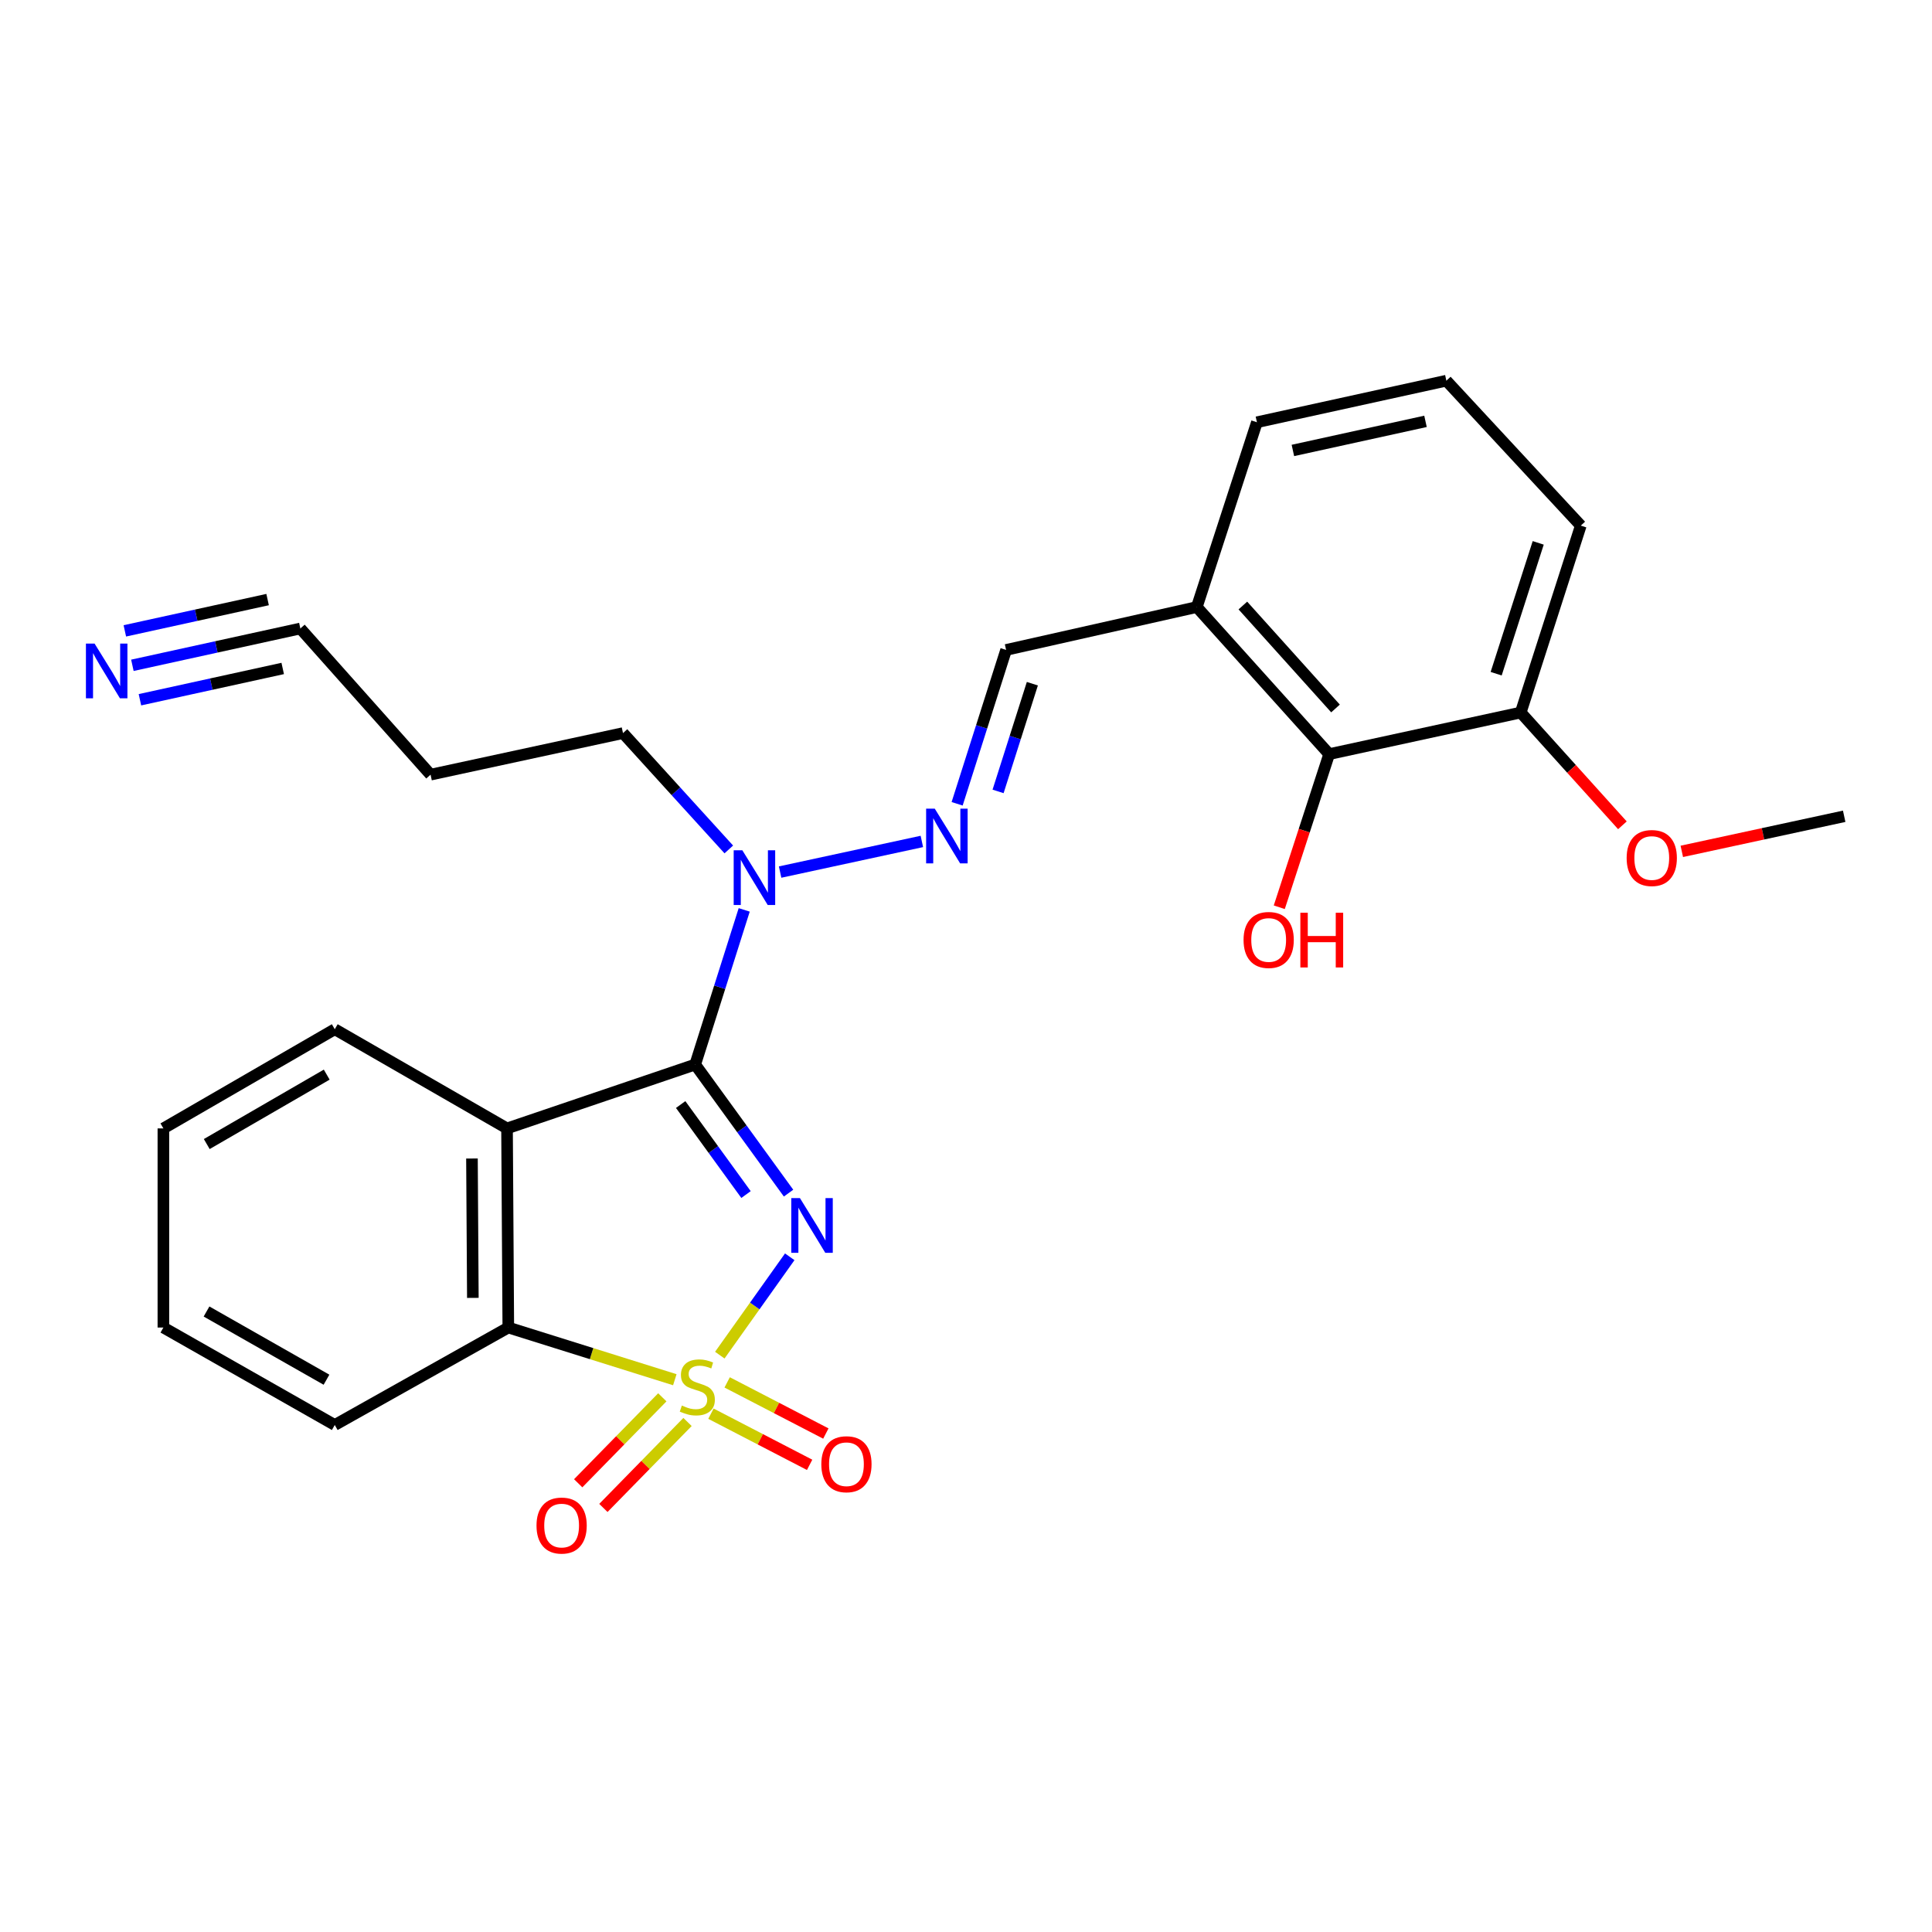 <?xml version='1.0' encoding='iso-8859-1'?>
<svg version='1.1' baseProfile='full'
              xmlns='http://www.w3.org/2000/svg'
                      xmlns:rdkit='http://www.rdkit.org/xml'
                      xmlns:xlink='http://www.w3.org/1999/xlink'
                  xml:space='preserve'
width='1000px' height='1000px' viewBox='0 0 1000 1000'>
<!-- END OF HEADER -->
<rect style='opacity:1.0;fill:#FFFFFF;stroke:none' width='1000' height='1000' x='0' y='0'> </rect>
<path class='bond-0' d='M 372.569,701.419 L 390.669,675.966' style='fill:none;fill-rule:evenodd;stroke:#CCCC00;stroke-width:6px;stroke-linecap:butt;stroke-linejoin:miter;stroke-opacity:1' />
<path class='bond-0' d='M 390.669,675.966 L 408.768,650.514' style='fill:none;fill-rule:evenodd;stroke:#0000FF;stroke-width:6px;stroke-linecap:butt;stroke-linejoin:miter;stroke-opacity:1' />
<path class='bond-3' d='M 349.285,714.14 L 306.191,700.635' style='fill:none;fill-rule:evenodd;stroke:#CCCC00;stroke-width:6px;stroke-linecap:butt;stroke-linejoin:miter;stroke-opacity:1' />
<path class='bond-3' d='M 306.191,700.635 L 263.097,687.129' style='fill:none;fill-rule:evenodd;stroke:#000000;stroke-width:6px;stroke-linecap:butt;stroke-linejoin:miter;stroke-opacity:1' />
<path class='bond-6' d='M 367.982,731.724 L 393.521,744.961' style='fill:none;fill-rule:evenodd;stroke:#CCCC00;stroke-width:6px;stroke-linecap:butt;stroke-linejoin:miter;stroke-opacity:1' />
<path class='bond-6' d='M 393.521,744.961 L 419.06,758.199' style='fill:none;fill-rule:evenodd;stroke:#FF0000;stroke-width:6px;stroke-linecap:butt;stroke-linejoin:miter;stroke-opacity:1' />
<path class='bond-6' d='M 376.381,715.521 L 401.92,728.758' style='fill:none;fill-rule:evenodd;stroke:#CCCC00;stroke-width:6px;stroke-linecap:butt;stroke-linejoin:miter;stroke-opacity:1' />
<path class='bond-6' d='M 401.92,728.758 L 427.459,741.996' style='fill:none;fill-rule:evenodd;stroke:#FF0000;stroke-width:6px;stroke-linecap:butt;stroke-linejoin:miter;stroke-opacity:1' />
<path class='bond-7' d='M 342.817,723.247 L 321.043,745.492' style='fill:none;fill-rule:evenodd;stroke:#CCCC00;stroke-width:6px;stroke-linecap:butt;stroke-linejoin:miter;stroke-opacity:1' />
<path class='bond-7' d='M 321.043,745.492 L 299.27,767.737' style='fill:none;fill-rule:evenodd;stroke:#FF0000;stroke-width:6px;stroke-linecap:butt;stroke-linejoin:miter;stroke-opacity:1' />
<path class='bond-7' d='M 355.859,736.013 L 334.086,758.258' style='fill:none;fill-rule:evenodd;stroke:#CCCC00;stroke-width:6px;stroke-linecap:butt;stroke-linejoin:miter;stroke-opacity:1' />
<path class='bond-7' d='M 334.086,758.258 L 312.312,780.503' style='fill:none;fill-rule:evenodd;stroke:#FF0000;stroke-width:6px;stroke-linecap:butt;stroke-linejoin:miter;stroke-opacity:1' />
<path class='bond-1' d='M 408.154,617.561 L 383.993,584.282' style='fill:none;fill-rule:evenodd;stroke:#0000FF;stroke-width:6px;stroke-linecap:butt;stroke-linejoin:miter;stroke-opacity:1' />
<path class='bond-1' d='M 383.993,584.282 L 359.833,551.003' style='fill:none;fill-rule:evenodd;stroke:#000000;stroke-width:6px;stroke-linecap:butt;stroke-linejoin:miter;stroke-opacity:1' />
<path class='bond-1' d='M 386.137,618.299 L 369.225,595.004' style='fill:none;fill-rule:evenodd;stroke:#0000FF;stroke-width:6px;stroke-linecap:butt;stroke-linejoin:miter;stroke-opacity:1' />
<path class='bond-1' d='M 369.225,595.004 L 352.312,571.708' style='fill:none;fill-rule:evenodd;stroke:#000000;stroke-width:6px;stroke-linecap:butt;stroke-linejoin:miter;stroke-opacity:1' />
<path class='bond-4' d='M 359.833,551.003 L 372.517,510.978' style='fill:none;fill-rule:evenodd;stroke:#000000;stroke-width:6px;stroke-linecap:butt;stroke-linejoin:miter;stroke-opacity:1' />
<path class='bond-4' d='M 372.517,510.978 L 385.202,470.954' style='fill:none;fill-rule:evenodd;stroke:#0000FF;stroke-width:6px;stroke-linecap:butt;stroke-linejoin:miter;stroke-opacity:1' />
<path class='bond-26' d='M 359.833,551.003 L 262.438,584.066' style='fill:none;fill-rule:evenodd;stroke:#000000;stroke-width:6px;stroke-linecap:butt;stroke-linejoin:miter;stroke-opacity:1' />
<path class='bond-2' d='M 262.438,584.066 L 263.097,687.129' style='fill:none;fill-rule:evenodd;stroke:#000000;stroke-width:6px;stroke-linecap:butt;stroke-linejoin:miter;stroke-opacity:1' />
<path class='bond-2' d='M 244.287,599.642 L 244.748,671.786' style='fill:none;fill-rule:evenodd;stroke:#000000;stroke-width:6px;stroke-linecap:butt;stroke-linejoin:miter;stroke-opacity:1' />
<path class='bond-14' d='M 262.438,584.066 L 173.275,532.732' style='fill:none;fill-rule:evenodd;stroke:#000000;stroke-width:6px;stroke-linecap:butt;stroke-linejoin:miter;stroke-opacity:1' />
<path class='bond-18' d='M 263.097,687.129 L 173.275,737.57' style='fill:none;fill-rule:evenodd;stroke:#000000;stroke-width:6px;stroke-linecap:butt;stroke-linejoin:miter;stroke-opacity:1' />
<path class='bond-5' d='M 403.781,451.385 L 477.151,435.53' style='fill:none;fill-rule:evenodd;stroke:#0000FF;stroke-width:6px;stroke-linecap:butt;stroke-linejoin:miter;stroke-opacity:1' />
<path class='bond-19' d='M 377.225,439.668 L 349.843,409.559' style='fill:none;fill-rule:evenodd;stroke:#0000FF;stroke-width:6px;stroke-linecap:butt;stroke-linejoin:miter;stroke-opacity:1' />
<path class='bond-19' d='M 349.843,409.559 L 322.461,379.451' style='fill:none;fill-rule:evenodd;stroke:#000000;stroke-width:6px;stroke-linecap:butt;stroke-linejoin:miter;stroke-opacity:1' />
<path class='bond-9' d='M 495.41,416.044 L 508.084,376.223' style='fill:none;fill-rule:evenodd;stroke:#0000FF;stroke-width:6px;stroke-linecap:butt;stroke-linejoin:miter;stroke-opacity:1' />
<path class='bond-9' d='M 508.084,376.223 L 520.759,336.401' style='fill:none;fill-rule:evenodd;stroke:#000000;stroke-width:6px;stroke-linecap:butt;stroke-linejoin:miter;stroke-opacity:1' />
<path class='bond-9' d='M 516.603,409.633 L 525.475,381.758' style='fill:none;fill-rule:evenodd;stroke:#0000FF;stroke-width:6px;stroke-linecap:butt;stroke-linejoin:miter;stroke-opacity:1' />
<path class='bond-9' d='M 525.475,381.758 L 534.347,353.883' style='fill:none;fill-rule:evenodd;stroke:#000000;stroke-width:6px;stroke-linecap:butt;stroke-linejoin:miter;stroke-opacity:1' />
<path class='bond-8' d='M 68.523,344.364 L 111.992,334.836' style='fill:none;fill-rule:evenodd;stroke:#0000FF;stroke-width:6px;stroke-linecap:butt;stroke-linejoin:miter;stroke-opacity:1' />
<path class='bond-8' d='M 111.992,334.836 L 155.461,325.309' style='fill:none;fill-rule:evenodd;stroke:#000000;stroke-width:6px;stroke-linecap:butt;stroke-linejoin:miter;stroke-opacity:1' />
<path class='bond-8' d='M 72.43,362.191 L 109.379,354.092' style='fill:none;fill-rule:evenodd;stroke:#0000FF;stroke-width:6px;stroke-linecap:butt;stroke-linejoin:miter;stroke-opacity:1' />
<path class='bond-8' d='M 109.379,354.092 L 146.328,345.994' style='fill:none;fill-rule:evenodd;stroke:#000000;stroke-width:6px;stroke-linecap:butt;stroke-linejoin:miter;stroke-opacity:1' />
<path class='bond-8' d='M 64.615,326.537 L 101.564,318.438' style='fill:none;fill-rule:evenodd;stroke:#0000FF;stroke-width:6px;stroke-linecap:butt;stroke-linejoin:miter;stroke-opacity:1' />
<path class='bond-8' d='M 101.564,318.438 L 138.513,310.34' style='fill:none;fill-rule:evenodd;stroke:#000000;stroke-width:6px;stroke-linecap:butt;stroke-linejoin:miter;stroke-opacity:1' />
<path class='bond-11' d='M 520.759,336.401 L 619.462,314.207' style='fill:none;fill-rule:evenodd;stroke:#000000;stroke-width:6px;stroke-linecap:butt;stroke-linejoin:miter;stroke-opacity:1' />
<path class='bond-10' d='M 687.971,390.33 L 619.462,314.207' style='fill:none;fill-rule:evenodd;stroke:#000000;stroke-width:6px;stroke-linecap:butt;stroke-linejoin:miter;stroke-opacity:1' />
<path class='bond-10' d='M 691.26,366.703 L 643.304,313.417' style='fill:none;fill-rule:evenodd;stroke:#000000;stroke-width:6px;stroke-linecap:butt;stroke-linejoin:miter;stroke-opacity:1' />
<path class='bond-13' d='M 687.971,390.33 L 787.12,368.805' style='fill:none;fill-rule:evenodd;stroke:#000000;stroke-width:6px;stroke-linecap:butt;stroke-linejoin:miter;stroke-opacity:1' />
<path class='bond-16' d='M 687.971,390.33 L 675.061,429.96' style='fill:none;fill-rule:evenodd;stroke:#000000;stroke-width:6px;stroke-linecap:butt;stroke-linejoin:miter;stroke-opacity:1' />
<path class='bond-16' d='M 675.061,429.96 L 662.15,469.591' style='fill:none;fill-rule:evenodd;stroke:#FF0000;stroke-width:6px;stroke-linecap:butt;stroke-linejoin:miter;stroke-opacity:1' />
<path class='bond-20' d='M 619.462,314.207 L 650.579,218.555' style='fill:none;fill-rule:evenodd;stroke:#000000;stroke-width:6px;stroke-linecap:butt;stroke-linejoin:miter;stroke-opacity:1' />
<path class='bond-12' d='M 155.461,325.309 L 222.865,400.966' style='fill:none;fill-rule:evenodd;stroke:#000000;stroke-width:6px;stroke-linecap:butt;stroke-linejoin:miter;stroke-opacity:1' />
<path class='bond-17' d='M 787.12,368.805 L 813.437,397.99' style='fill:none;fill-rule:evenodd;stroke:#000000;stroke-width:6px;stroke-linecap:butt;stroke-linejoin:miter;stroke-opacity:1' />
<path class='bond-17' d='M 813.437,397.99 L 839.754,427.174' style='fill:none;fill-rule:evenodd;stroke:#FF0000;stroke-width:6px;stroke-linecap:butt;stroke-linejoin:miter;stroke-opacity:1' />
<path class='bond-28' d='M 787.12,368.805 L 818.217,272.059' style='fill:none;fill-rule:evenodd;stroke:#000000;stroke-width:6px;stroke-linecap:butt;stroke-linejoin:miter;stroke-opacity:1' />
<path class='bond-28' d='M 774.41,348.709 L 796.177,280.986' style='fill:none;fill-rule:evenodd;stroke:#000000;stroke-width:6px;stroke-linecap:butt;stroke-linejoin:miter;stroke-opacity:1' />
<path class='bond-27' d='M 173.275,532.732 L 84.569,584.066' style='fill:none;fill-rule:evenodd;stroke:#000000;stroke-width:6px;stroke-linecap:butt;stroke-linejoin:miter;stroke-opacity:1' />
<path class='bond-27' d='M 169.111,556.228 L 107.016,592.162' style='fill:none;fill-rule:evenodd;stroke:#000000;stroke-width:6px;stroke-linecap:butt;stroke-linejoin:miter;stroke-opacity:1' />
<path class='bond-15' d='M 222.865,400.966 L 322.461,379.451' style='fill:none;fill-rule:evenodd;stroke:#000000;stroke-width:6px;stroke-linecap:butt;stroke-linejoin:miter;stroke-opacity:1' />
<path class='bond-23' d='M 870.498,440.666 L 912.521,431.584' style='fill:none;fill-rule:evenodd;stroke:#FF0000;stroke-width:6px;stroke-linecap:butt;stroke-linejoin:miter;stroke-opacity:1' />
<path class='bond-23' d='M 912.521,431.584 L 954.545,422.501' style='fill:none;fill-rule:evenodd;stroke:#000000;stroke-width:6px;stroke-linecap:butt;stroke-linejoin:miter;stroke-opacity:1' />
<path class='bond-25' d='M 173.275,737.57 L 84.569,687.129' style='fill:none;fill-rule:evenodd;stroke:#000000;stroke-width:6px;stroke-linecap:butt;stroke-linejoin:miter;stroke-opacity:1' />
<path class='bond-25' d='M 168.991,714.139 L 106.897,678.83' style='fill:none;fill-rule:evenodd;stroke:#000000;stroke-width:6px;stroke-linecap:butt;stroke-linejoin:miter;stroke-opacity:1' />
<path class='bond-21' d='M 650.579,218.555 L 748.633,197.041' style='fill:none;fill-rule:evenodd;stroke:#000000;stroke-width:6px;stroke-linecap:butt;stroke-linejoin:miter;stroke-opacity:1' />
<path class='bond-21' d='M 669.198,233.154 L 737.836,218.094' style='fill:none;fill-rule:evenodd;stroke:#000000;stroke-width:6px;stroke-linecap:butt;stroke-linejoin:miter;stroke-opacity:1' />
<path class='bond-22' d='M 748.633,197.041 L 818.217,272.059' style='fill:none;fill-rule:evenodd;stroke:#000000;stroke-width:6px;stroke-linecap:butt;stroke-linejoin:miter;stroke-opacity:1' />
<path class='bond-24' d='M 84.569,584.066 L 84.569,687.129' style='fill:none;fill-rule:evenodd;stroke:#000000;stroke-width:6px;stroke-linecap:butt;stroke-linejoin:miter;stroke-opacity:1' />
<path  class='atom-0' d='M 352.928 727.509
Q 353.248 727.629, 354.568 728.189
Q 355.888 728.749, 357.328 729.109
Q 358.808 729.429, 360.248 729.429
Q 362.928 729.429, 364.488 728.149
Q 366.048 726.829, 366.048 724.549
Q 366.048 722.989, 365.248 722.029
Q 364.488 721.069, 363.288 720.549
Q 362.088 720.029, 360.088 719.429
Q 357.568 718.669, 356.048 717.949
Q 354.568 717.229, 353.488 715.709
Q 352.448 714.189, 352.448 711.629
Q 352.448 708.069, 354.848 705.869
Q 357.288 703.669, 362.088 703.669
Q 365.368 703.669, 369.088 705.229
L 368.168 708.309
Q 364.768 706.909, 362.208 706.909
Q 359.448 706.909, 357.928 708.069
Q 356.408 709.189, 356.448 711.149
Q 356.448 712.669, 357.208 713.589
Q 358.008 714.509, 359.128 715.029
Q 360.288 715.549, 362.208 716.149
Q 364.768 716.949, 366.288 717.749
Q 367.808 718.549, 368.888 720.189
Q 370.008 721.789, 370.008 724.549
Q 370.008 728.469, 367.368 730.589
Q 364.768 732.669, 360.408 732.669
Q 357.888 732.669, 355.968 732.109
Q 354.088 731.589, 351.848 730.669
L 352.928 727.509
' fill='#CCCC00'/>
<path  class='atom-1' d='M 414.042 620.135
L 423.322 635.135
Q 424.242 636.615, 425.722 639.295
Q 427.202 641.975, 427.282 642.135
L 427.282 620.135
L 431.042 620.135
L 431.042 648.455
L 427.162 648.455
L 417.202 632.055
Q 416.042 630.135, 414.802 627.935
Q 413.602 625.735, 413.242 625.055
L 413.242 648.455
L 409.562 648.455
L 409.562 620.135
L 414.042 620.135
' fill='#0000FF'/>
<path  class='atom-5' d='M 384.233 440.097
L 393.513 455.097
Q 394.433 456.577, 395.913 459.257
Q 397.393 461.937, 397.473 462.097
L 397.473 440.097
L 401.233 440.097
L 401.233 468.417
L 397.353 468.417
L 387.393 452.017
Q 386.233 450.097, 384.993 447.897
Q 383.793 445.697, 383.433 445.017
L 383.433 468.417
L 379.753 468.417
L 379.753 440.097
L 384.233 440.097
' fill='#0000FF'/>
<path  class='atom-6' d='M 483.839 418.571
L 493.119 433.571
Q 494.039 435.051, 495.519 437.731
Q 496.999 440.411, 497.079 440.571
L 497.079 418.571
L 500.839 418.571
L 500.839 446.891
L 496.959 446.891
L 486.999 430.491
Q 485.839 428.571, 484.599 426.371
Q 483.399 424.171, 483.039 423.491
L 483.039 446.891
L 479.359 446.891
L 479.359 418.571
L 483.839 418.571
' fill='#0000FF'/>
<path  class='atom-7' d='M 425.116 757.878
Q 425.116 751.078, 428.476 747.278
Q 431.836 743.478, 438.116 743.478
Q 444.396 743.478, 447.756 747.278
Q 451.116 751.078, 451.116 757.878
Q 451.116 764.758, 447.716 768.678
Q 444.316 772.558, 438.116 772.558
Q 431.876 772.558, 428.476 768.678
Q 425.116 764.798, 425.116 757.878
M 438.116 769.358
Q 442.436 769.358, 444.756 766.478
Q 447.116 763.558, 447.116 757.878
Q 447.116 752.318, 444.756 749.518
Q 442.436 746.678, 438.116 746.678
Q 433.796 746.678, 431.436 749.478
Q 429.116 752.278, 429.116 757.878
Q 429.116 763.598, 431.436 766.478
Q 433.796 769.358, 438.116 769.358
' fill='#FF0000'/>
<path  class='atom-8' d='M 277.695 789.623
Q 277.695 782.823, 281.055 779.023
Q 284.415 775.223, 290.695 775.223
Q 296.975 775.223, 300.335 779.023
Q 303.695 782.823, 303.695 789.623
Q 303.695 796.503, 300.295 800.423
Q 296.895 804.303, 290.695 804.303
Q 284.455 804.303, 281.055 800.423
Q 277.695 796.543, 277.695 789.623
M 290.695 801.103
Q 295.015 801.103, 297.335 798.223
Q 299.695 795.303, 299.695 789.623
Q 299.695 784.063, 297.335 781.263
Q 295.015 778.423, 290.695 778.423
Q 286.375 778.423, 284.015 781.223
Q 281.695 784.023, 281.695 789.623
Q 281.695 795.343, 284.015 798.223
Q 286.375 801.103, 290.695 801.103
' fill='#FF0000'/>
<path  class='atom-9' d='M 48.957 333.12
L 58.237 348.12
Q 59.157 349.6, 60.637 352.28
Q 62.117 354.96, 62.197 355.12
L 62.197 333.12
L 65.957 333.12
L 65.957 361.44
L 62.077 361.44
L 52.117 345.04
Q 50.957 343.12, 49.717 340.92
Q 48.517 338.72, 48.157 338.04
L 48.157 361.44
L 44.477 361.44
L 44.477 333.12
L 48.957 333.12
' fill='#0000FF'/>
<path  class='atom-17' d='M 643.662 486.518
Q 643.662 479.718, 647.022 475.918
Q 650.382 472.118, 656.662 472.118
Q 662.942 472.118, 666.302 475.918
Q 669.662 479.718, 669.662 486.518
Q 669.662 493.398, 666.262 497.318
Q 662.862 501.198, 656.662 501.198
Q 650.422 501.198, 647.022 497.318
Q 643.662 493.438, 643.662 486.518
M 656.662 497.998
Q 660.982 497.998, 663.302 495.118
Q 665.662 492.198, 665.662 486.518
Q 665.662 480.958, 663.302 478.158
Q 660.982 475.318, 656.662 475.318
Q 652.342 475.318, 649.982 478.118
Q 647.662 480.918, 647.662 486.518
Q 647.662 492.238, 649.982 495.118
Q 652.342 497.998, 656.662 497.998
' fill='#FF0000'/>
<path  class='atom-17' d='M 673.062 472.438
L 676.902 472.438
L 676.902 484.478
L 691.382 484.478
L 691.382 472.438
L 695.222 472.438
L 695.222 500.758
L 691.382 500.758
L 691.382 487.678
L 676.902 487.678
L 676.902 500.758
L 673.062 500.758
L 673.062 472.438
' fill='#FF0000'/>
<path  class='atom-18' d='M 841.95 444.106
Q 841.95 437.306, 845.31 433.506
Q 848.67 429.706, 854.95 429.706
Q 861.23 429.706, 864.59 433.506
Q 867.95 437.306, 867.95 444.106
Q 867.95 450.986, 864.55 454.906
Q 861.15 458.786, 854.95 458.786
Q 848.71 458.786, 845.31 454.906
Q 841.95 451.026, 841.95 444.106
M 854.95 455.586
Q 859.27 455.586, 861.59 452.706
Q 863.95 449.786, 863.95 444.106
Q 863.95 438.546, 861.59 435.746
Q 859.27 432.906, 854.95 432.906
Q 850.63 432.906, 848.27 435.706
Q 845.95 438.506, 845.95 444.106
Q 845.95 449.826, 848.27 452.706
Q 850.63 455.586, 854.95 455.586
' fill='#FF0000'/>
</svg>
